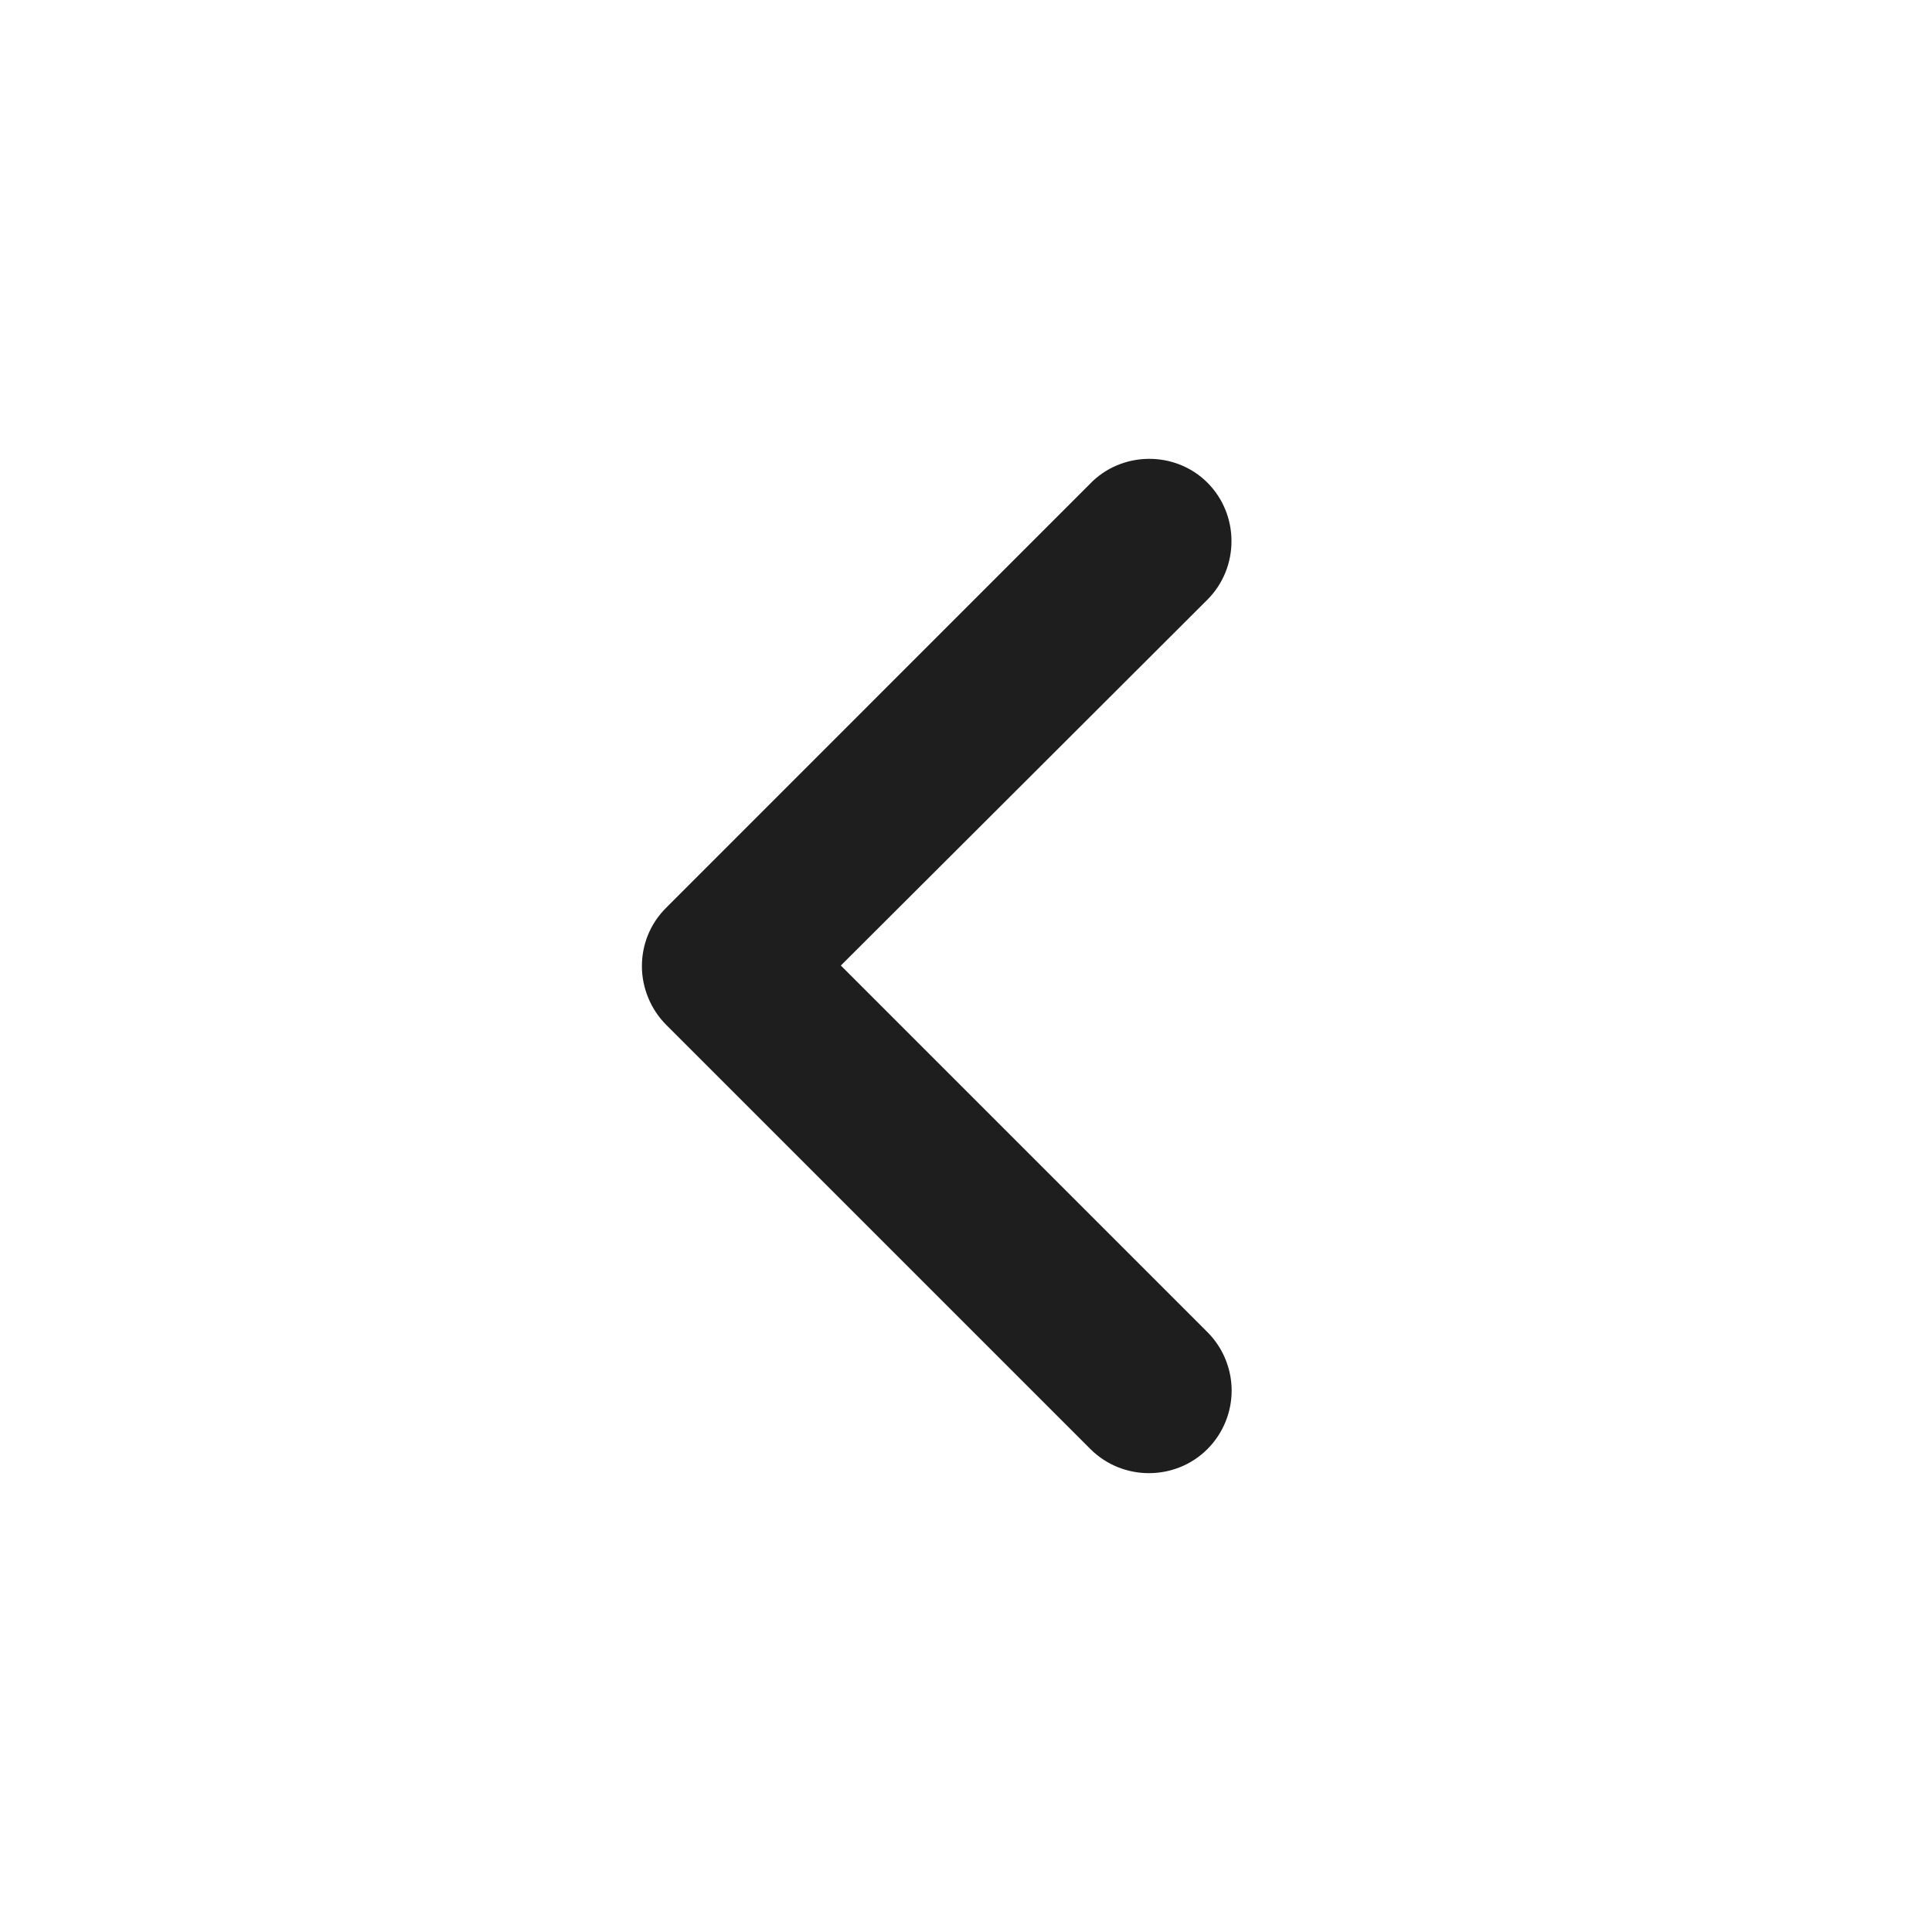 <svg width="24" height="24" viewBox="0 0 24 24" fill="none" xmlns="http://www.w3.org/2000/svg">
<path d="M10.233 11.994L14.893 16.654C15.063 16.824 15.15 17.051 15.15 17.274C15.15 17.498 15.063 17.725 14.893 17.895C14.553 18.235 13.992 18.235 13.652 17.895L8.381 12.624C8.216 12.459 8.124 12.229 8.124 12.003C8.124 11.781 8.205 11.558 8.381 11.383L8.381 11.383L13.643 6.12C13.979 5.765 14.553 5.761 14.893 6.102C15.233 6.442 15.233 7.003 14.893 7.343L14.893 7.343L12.51 9.722L10.233 11.994Z" fill="#1E1E1E" stroke="#1E1E1E" stroke-width="0.3"/>
</svg>

